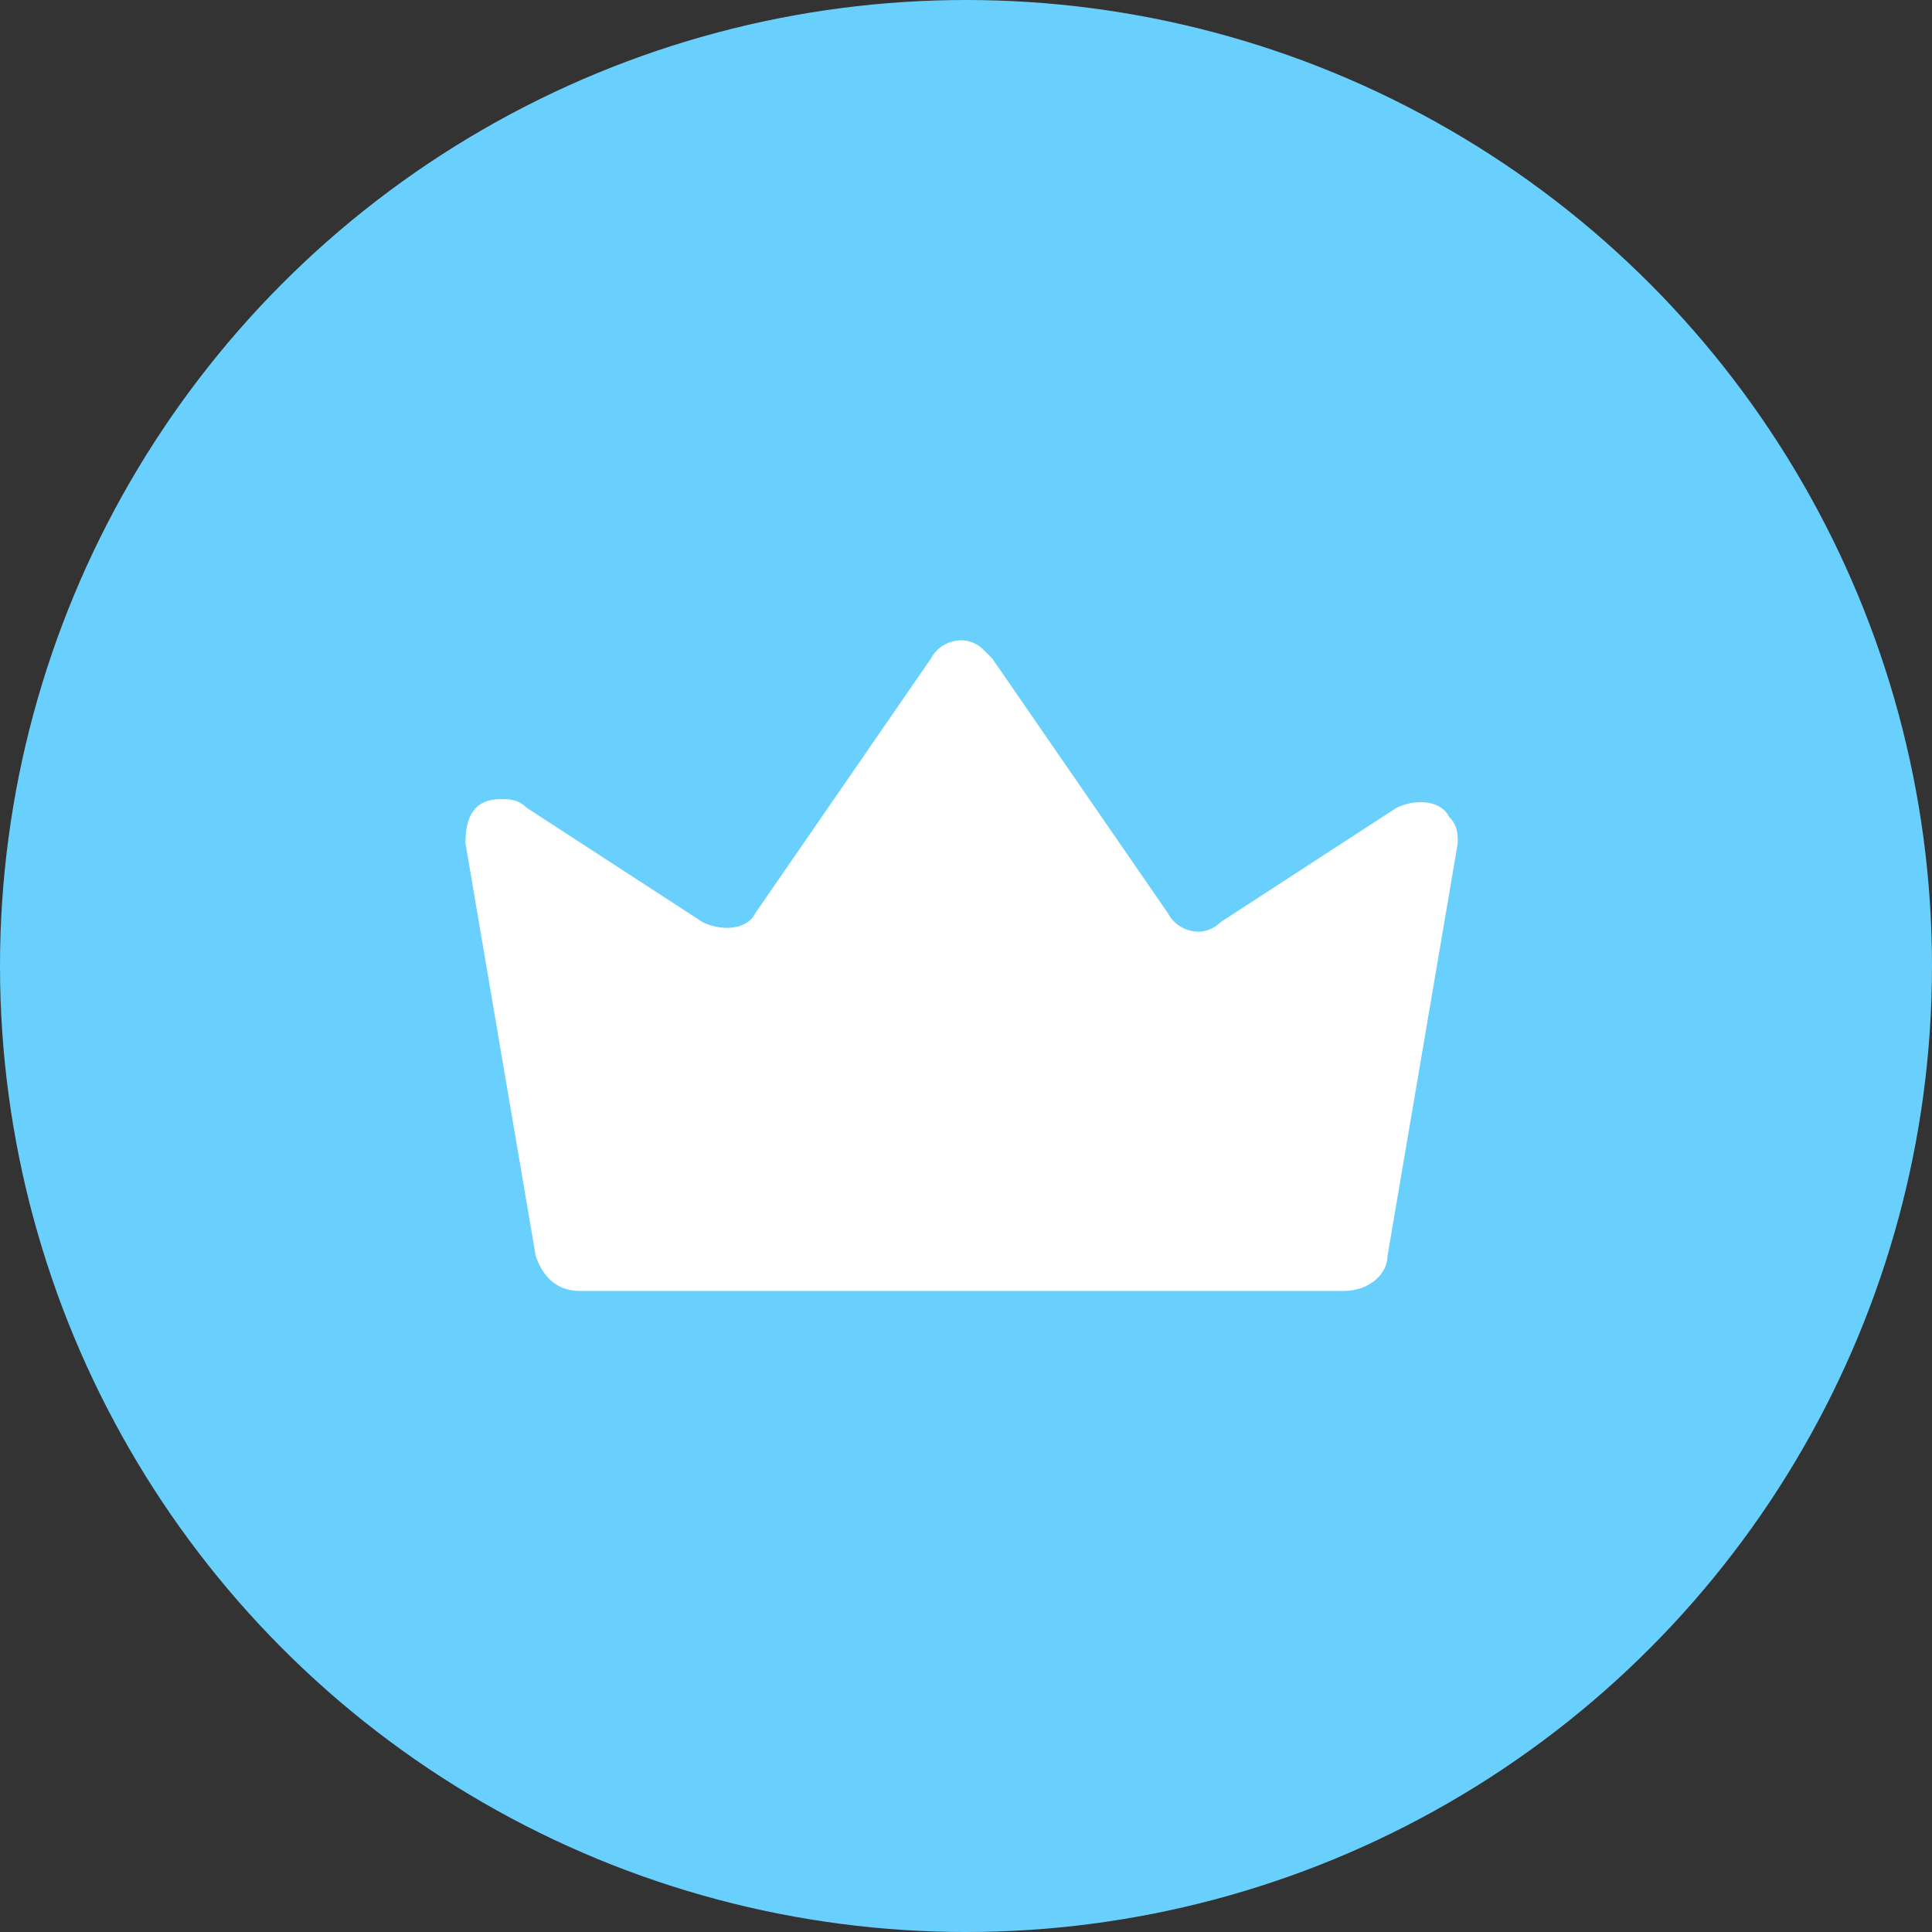 <?xml version="1.0" encoding="utf-8"?>
<!-- Generator: Adobe Illustrator 22.0.1, SVG Export Plug-In . SVG Version: 6.00 Build 0)  -->
<svg version="1.1" id="Layer_1" xmlns="http://www.w3.org/2000/svg" xmlns:xlink="http://www.w3.org/1999/xlink" x="0px" y="0px"
	 viewBox="0 0 22 22" style="enable-background:new 0 0 22 22;" xml:space="preserve">
<rect x="0" y="0" width="22" height="22" fill="#333333" stroke="none"/>
<style type="text/css">
	.st0{fill:#69D0FE;}
	.st1{fill:#FFFFFF;}
</style>
<g id="그룹_13147" transform="translate(0 0)">
	<circle id="타원_889" class="st0" cx="11" cy="11" r="11"/>
	<path id="패스_18127" class="st1" d="M6.1,14.3L5.3,9.6c0-0.3,0.1-0.5,0.4-0.5c0.1,0,0.2,0,0.3,0.1l2,1.3
		c0.2,0.1,0.5,0.1,0.6-0.1l2-2.9c0.1-0.2,0.4-0.3,0.6-0.1c0,0,0.1,0.1,0.1,0.1l2,2.9c0.1,0.2,0.4,0.3,0.6,0.1l2-1.3
		c0.2-0.1,0.5-0.1,0.6,0.1c0.1,0.1,0.1,0.2,0.1,0.3l-0.8,4.7c0,0.2-0.2,0.4-0.5,0.4H6.6C6.4,14.7,6.2,14.6,6.1,14.3z"/>
</g>
</svg>
